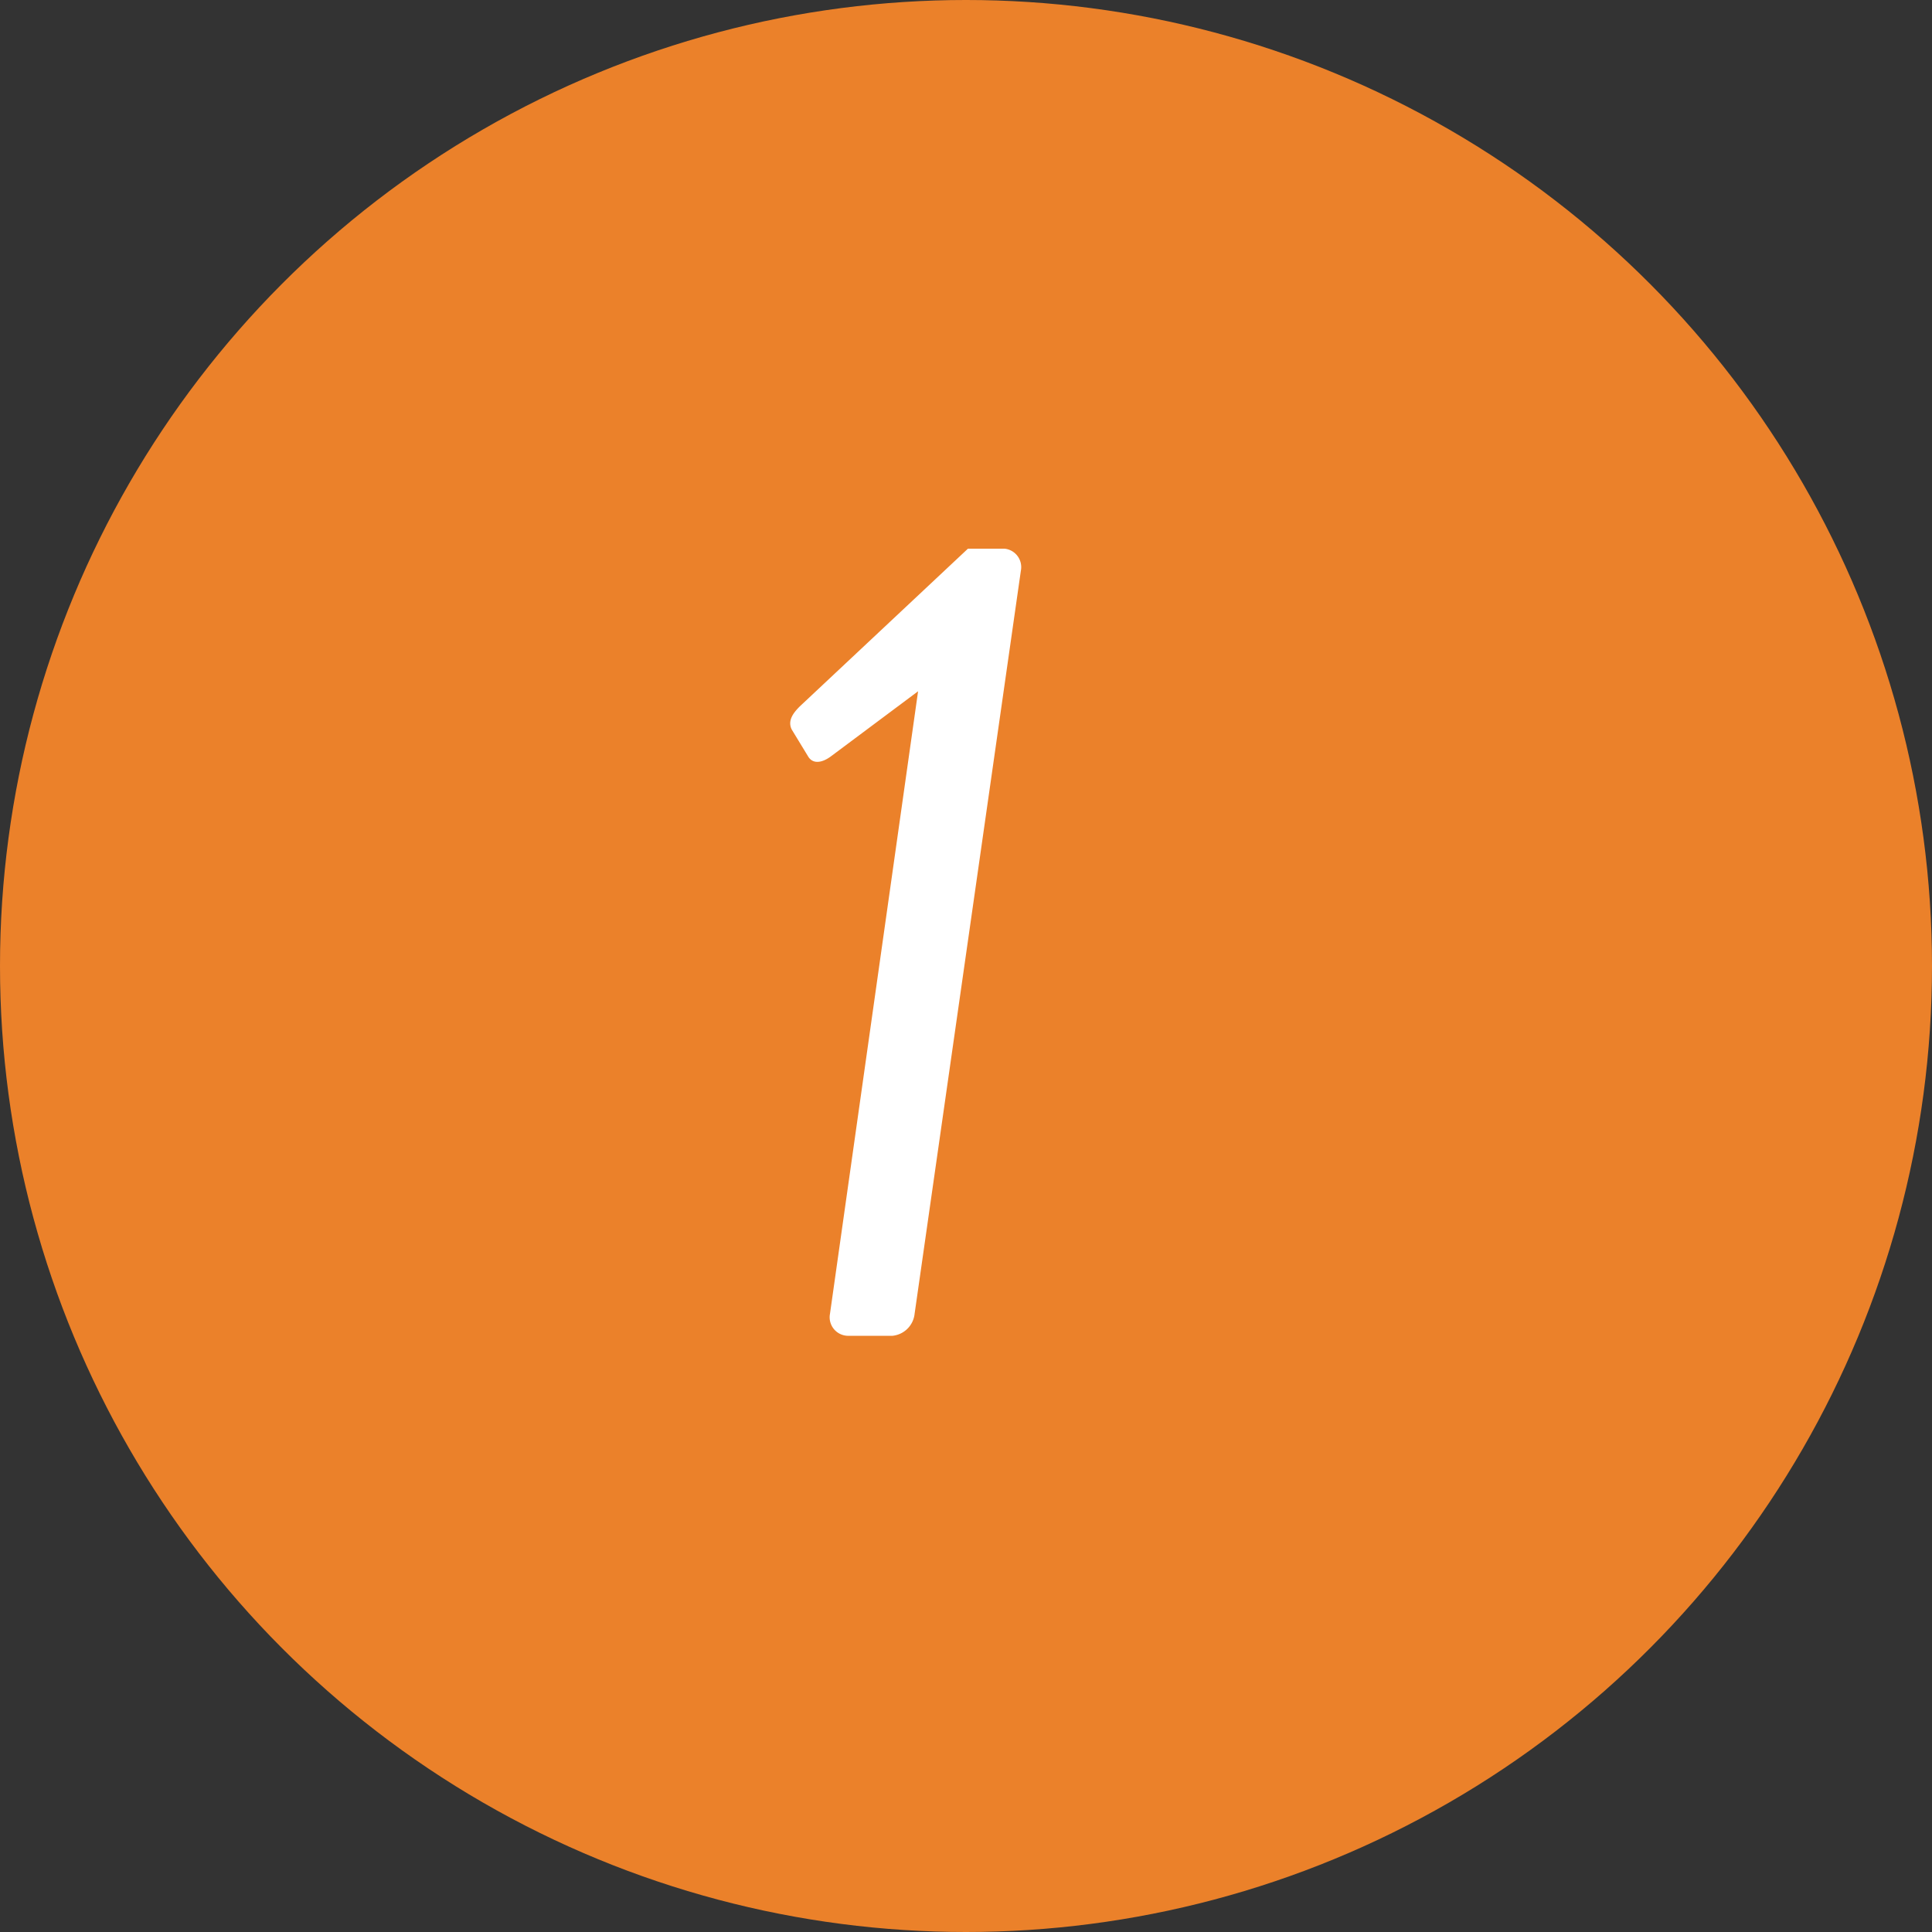 <svg xmlns="http://www.w3.org/2000/svg" viewBox="0 0 50 50"><rect x="0" y="0" width="50" height="50" fill="#333333" stroke="none"/><defs><style>.cls-1{fill:#eb812a;}.cls-2{fill:#fff;}</style></defs><title>flow_icon1</title><g id="レイヤー_2" data-name="レイヤー 2"><g id="contents"><circle class="cls-1" cx="25" cy="25" r="25"/><path class="cls-2" d="M23.76,17.89l-2.25,1.68c-.24.18-.48.21-.6,0l-.42-.69c-.12-.24.06-.45.21-.6l4.35-4.08H26a.48.48,0,0,1,.42.57L23.67,34a.64.64,0,0,1-.57.57H21.93a.48.48,0,0,1-.45-.57Z"/></g></g></svg>